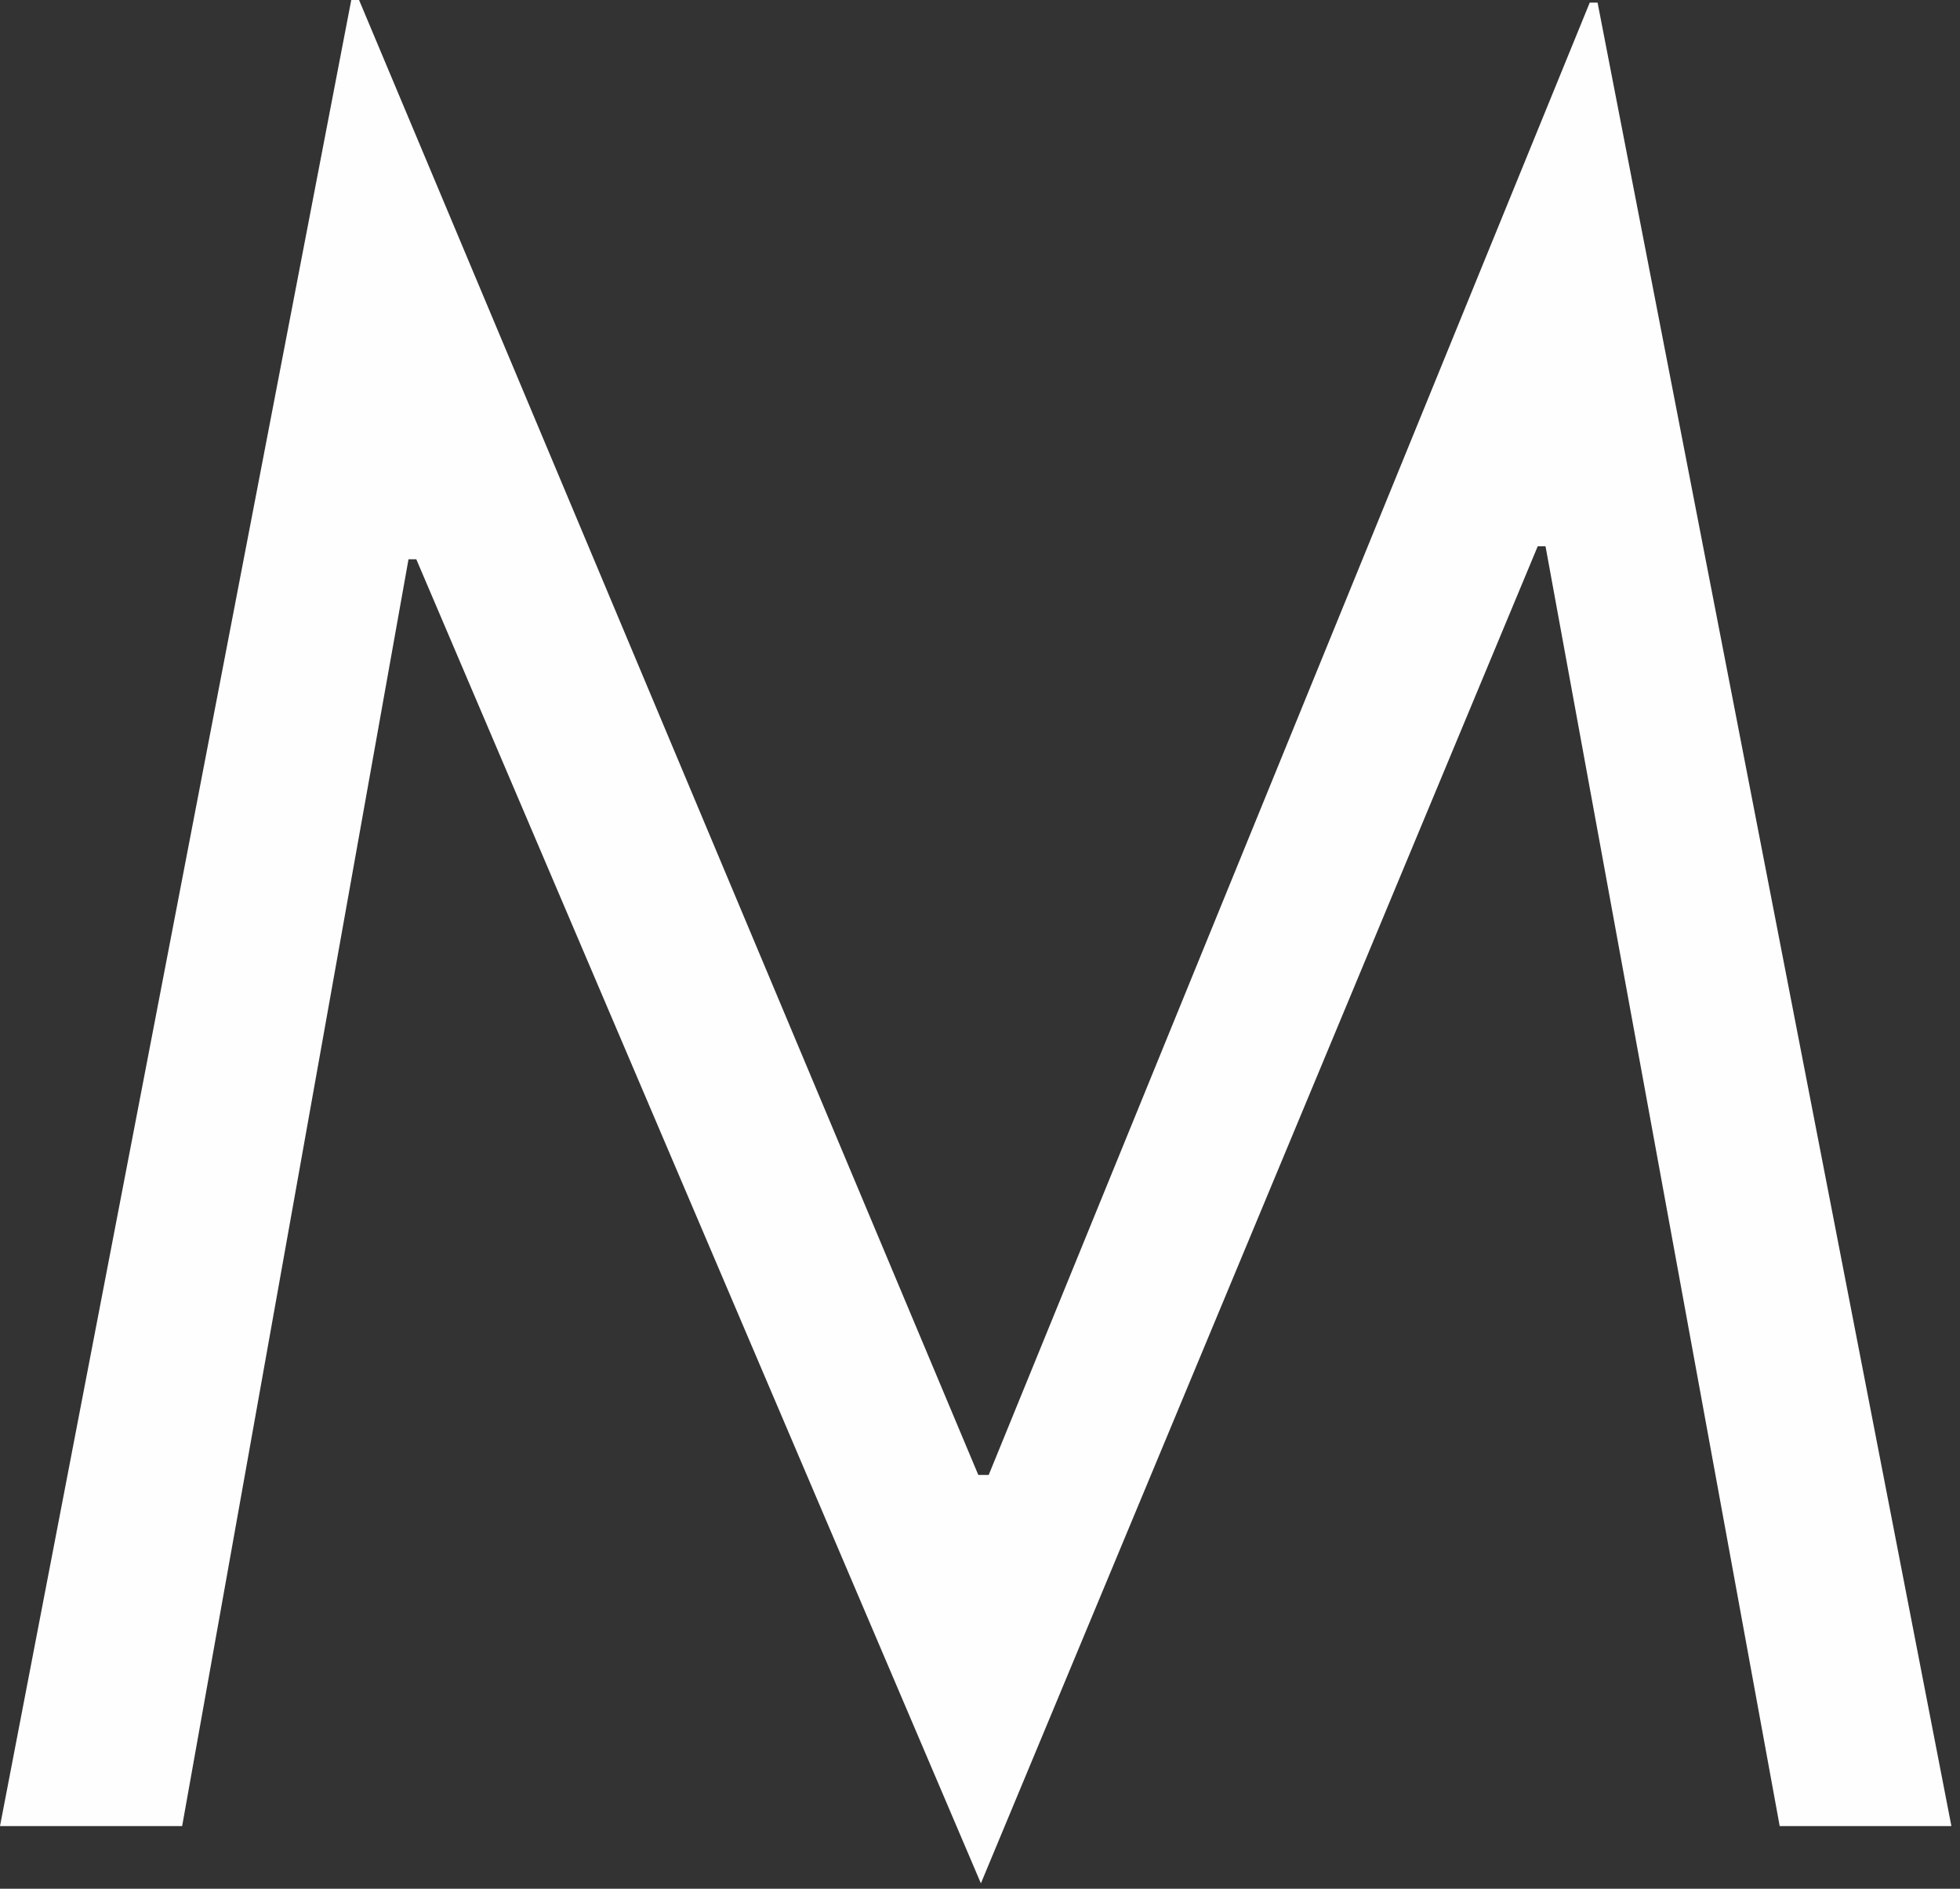 <?xml version="1.0" encoding="UTF-8"?> <svg xmlns="http://www.w3.org/2000/svg" width="83" height="80" viewBox="0 0 83 80" fill="none"><rect x="0" y="0" width="83" height="80" fill="#333333" stroke="none"/><path d="M17.629 23.689H17.299L7.713 77.348H0L14.875 0H15.205L41.428 62.473H41.869L67.321 0.11H67.652L82.636 77.348H75.365L65.448 23.138H65.118L41.538 79.772L17.629 23.689Z" fill="#FEFEFE"></path></svg> 